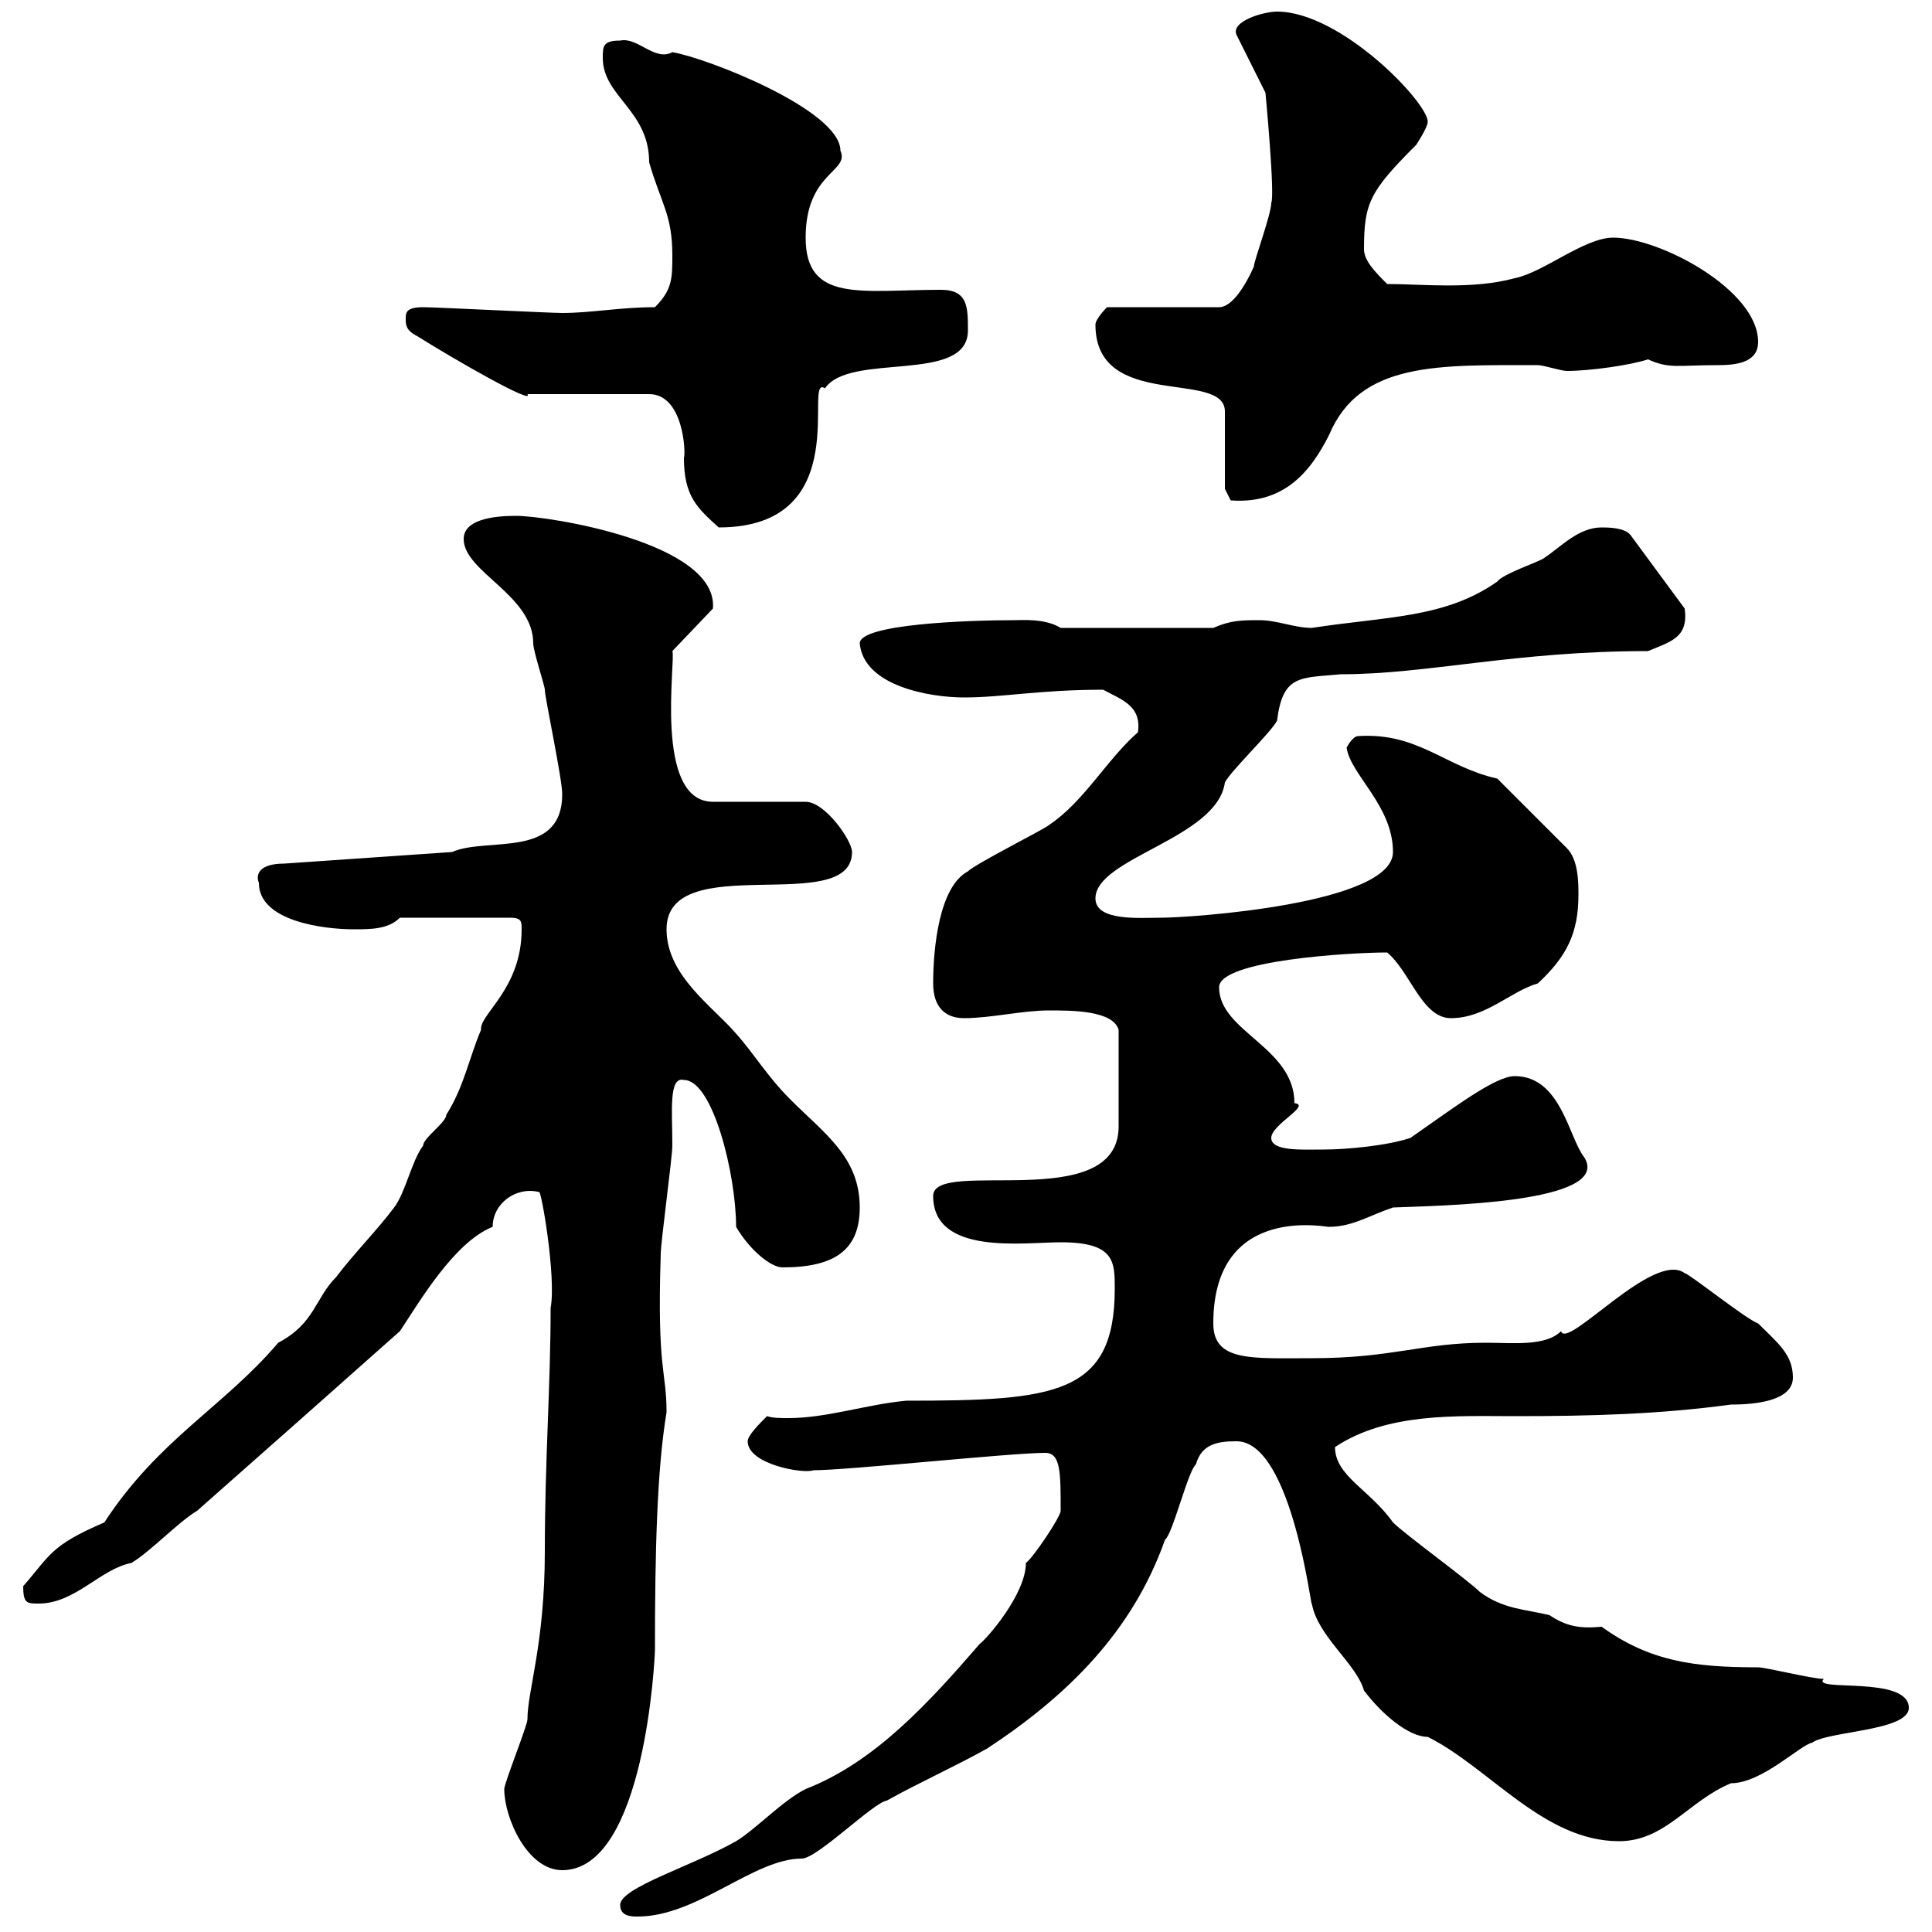 <svg xmlns="http://www.w3.org/2000/svg" xmlns:xlink="http://www.w3.org/1999/xlink" width="300" height="300"><path d="M96.30 295.80C96.30 297.60 98.10 297.60 99 297.60C108.30 297.60 117 288.60 124.50 288.60C126.90 288.60 135.60 279.90 137.70 279.60C142.50 276.90 148.50 274.20 153.30 271.50C165.60 263.40 175.80 253.50 180.90 239.10C182.10 238.20 184.50 228.30 185.70 227.40C186.60 224.10 189.30 223.80 192 223.80C200.70 223.80 203.70 250.80 203.70 249C204.60 254.10 210.60 258.30 211.80 262.50C214.50 266.10 218.70 269.70 221.70 269.70C231.30 274.50 239.70 285.90 251.40 285.90C258.60 285.90 262.20 279.60 268.80 276.90C273.60 276.90 279.60 270.90 281.40 270.60C283.80 268.80 296.40 268.80 296.40 265.20C296.40 260.10 281.10 262.80 283.20 260.70C281.40 260.70 274.20 258.90 273 258.90C263.10 258.90 256.20 258 248.70 252.60C245.40 252.90 243.30 252.60 240.60 250.80C237 249.90 233.40 249.90 229.80 247.20C228 245.40 218.10 238.20 216.30 236.40C212.70 231.30 207.30 229.20 207.30 224.70C215.40 219.30 226.20 219.90 235.20 219.90C247.20 219.90 257.70 219.60 268.80 218.10C272.70 218.10 278.40 217.50 278.40 213.90C278.40 210.30 276 208.50 273 205.50C271.20 204.90 262.20 197.70 261.60 197.70C256.80 194.10 243.30 209.70 242.40 206.70C240 209.10 234.90 208.50 230.70 208.50C220.80 208.50 216.30 210.90 203.70 210.90C194.40 210.90 188.40 211.50 188.40 205.50C188.40 186.30 207 190.80 206.40 190.50C210 190.50 212.70 188.70 216.30 187.50C223.20 187.20 250.50 186.90 246 179.70C243.60 176.70 242.40 167.10 235.20 167.10C232.20 167.10 225.90 171.90 219 176.70C215.40 177.90 209.10 178.50 205.50 178.50C202.20 178.50 197.40 178.80 197.40 176.70C197.40 174.60 203.70 171.60 201 171.30C201 162.60 189.30 160.20 189.30 153.30C189.30 149.10 209.70 147.90 215.40 147.90C219 150.90 220.80 158.10 225.30 158.10C230.70 158.10 234.60 153.90 238.80 152.70C243.30 148.50 245.10 144.90 245.10 138.90C245.10 137.10 245.10 133.50 243.30 131.70L232.50 120.90C224.40 119.10 220.20 113.70 210.90 114.30C210 114.30 209.10 116.10 209.10 116.10C209.70 120.30 216.30 125.10 216.30 132.30C216.30 140.40 184.80 142.50 180.30 142.50C177 142.50 170.10 143.10 170.10 139.50C170.10 133.20 189 130.20 190.20 121.50C191.10 119.70 197.40 113.70 198.30 111.90C199.20 104.70 201.90 105.30 208.20 104.70C221.70 104.70 235.20 101.10 255.90 101.10C259.50 99.60 262.20 99 261.60 94.50L253.20 83.10C252.30 81.90 249.60 81.90 248.70 81.90C245.10 81.90 242.40 84.90 239.70 86.70C238.80 87.30 233.40 89.10 232.50 90.30C224.40 96 215.40 95.70 203.70 97.50C201 97.50 198.30 96.30 195.60 96.30C192.90 96.30 191.10 96.30 188.40 97.50L164.70 97.50C162.30 96 158.70 96.30 157.50 96.30C150.30 96.30 133.50 96.90 133.50 99.90C134.10 106.50 144.30 108.30 149.70 108.30C155.70 108.30 161.40 107.10 171.30 107.10C174 108.60 177.30 109.50 176.70 113.70C171.90 117.90 168.30 124.50 162.90 128.10C162.30 128.70 151.50 134.10 150.30 135.30C145.80 137.70 144.90 147.30 144.90 152.70C144.90 156.30 146.70 158.10 149.70 158.10C153.90 158.10 158.70 156.90 162.90 156.90C166.50 156.90 172.80 156.90 173.70 159.90L173.70 174.90C173.70 188.70 144.90 179.70 144.90 185.70C144.90 195 159 192.90 164.70 192.90C173.10 192.90 173.10 195.90 173.10 200.10C173.10 216.60 163.80 217.50 140.70 217.50C134.40 218.10 128.40 220.20 122.40 220.20C121.20 220.20 120 220.20 119.10 219.90C117.90 221.10 116.10 222.90 116.10 223.80C116.10 227.40 124.80 228.90 126.30 228.30C131.70 228.30 156.90 225.60 162.30 225.60C164.70 225.60 164.70 228.60 164.70 234.60C164.70 235.50 160.50 241.80 159.30 242.70C159.30 247.50 153.30 254.40 152.10 255.30C144.30 264.30 135.90 273.60 125.10 277.80C121.50 279.60 117.30 284.10 114.30 285.90C107.40 289.80 96.30 293.10 96.30 295.80ZM78.30 277.80C78.30 282.30 81.90 290.40 87.30 290.40C100.20 290.40 101.70 257.10 101.70 256.20C101.70 241.20 102 228.30 103.50 219.30C103.50 212.70 102 213 102.60 194.70C102.60 192.90 104.40 179.70 104.40 177.90C104.40 172.50 103.80 167.10 106.20 167.70C110.70 167.70 114.30 182.40 114.30 190.50C116.40 194.10 119.70 196.80 121.50 196.80C129.60 196.80 133.50 194.10 133.50 187.50C133.50 179.70 128.10 176.10 122.70 170.70C119.10 167.10 117 163.50 114.30 160.50C110.70 156.30 103.50 151.50 103.50 144.30C103.50 131.70 132.30 142.50 132.30 132.30C132.30 130.50 128.10 124.50 125.10 124.50L110.70 124.50C101.40 124.50 105 102.30 104.40 101.10L110.70 94.50C111.60 84.30 85.20 80.10 80.10 80.10C76.50 80.10 72 80.70 72 83.70C72 88.80 82.80 92.40 82.80 99.90C82.80 101.10 84.60 106.50 84.60 107.10C84.60 108.30 87.30 120.90 87.30 123.30C87.30 133.50 75.60 129.90 70.20 132.30L44.10 134.10C40.50 134.10 39.60 135.60 40.20 137.10C40.20 143.10 50.40 144.30 54.90 144.30C57.60 144.30 60.30 144.30 62.10 142.50L79.20 142.50C81 142.50 81 143.10 81 144.30C81 153.60 74.40 157.50 74.70 159.90C72.90 164.10 72 168.90 69.30 173.10C69.30 174.30 65.70 176.70 65.70 177.90C63.90 180.30 63 185.10 61.20 187.50C58.50 191.10 54.90 194.70 52.20 198.30C48.90 201.60 48.90 205.50 43.20 208.50C34.80 218.40 24.60 223.50 16.20 236.40C7.80 240 7.80 241.50 3.60 246.30C3.60 249 4.20 249 6 249C11.70 249 15.60 243.60 20.40 242.70C23.40 240.90 27.60 236.40 30.60 234.60C40.80 225.60 51.30 216.30 62.10 206.70C65.10 202.20 70.50 192.90 76.50 190.50C76.50 186.90 80.10 184.20 83.70 185.10C84 184.50 86.40 198.30 85.50 203.10C85.50 215.10 84.60 226.80 84.60 240.90C84.60 255.30 81.90 262.50 81.90 267C81.90 267.90 78.30 276.90 78.30 277.80ZM64.80 52.20C70.50 55.80 83.10 63 81.90 61.20L100.80 61.20C106.20 61.20 106.50 70.50 106.20 71.10C106.20 77.10 108.30 78.90 111.60 81.90C133.20 81.90 124.50 57.90 128.10 60.30C132 54.60 150.30 59.70 150.30 51.30C150.30 47.70 150.30 45 146.10 45C133.80 45 125.10 47.10 125.10 36.90C125.10 26.70 132 26.70 130.50 23.40C130.50 17.10 109.80 9 104.40 8.10C101.70 9.60 99 5.70 96.30 6.30C93.60 6.30 93.60 7.20 93.60 9C93.60 15 100.80 17.10 100.80 25.20C102.60 31.50 104.40 33.30 104.40 39.60C104.40 43.20 104.40 45 101.70 47.70C96.30 47.70 91.80 48.60 87.30 48.60C85.50 48.60 67.50 47.70 65.70 47.70C63 47.70 63 48.60 63 49.50C63 50.40 63 51.30 64.80 52.20ZM190.20 75.90L191.10 77.70C199.20 78.30 203.40 73.50 206.40 67.50C211.20 56.10 223.50 56.70 238.80 56.70C239.70 56.70 242.40 57.60 243.30 57.60C246.90 57.60 253.20 56.70 255.90 55.80C259.20 57.30 260.40 56.70 266.70 56.70C269.40 56.70 273 56.40 273 53.10C273 45 257.70 36.90 250.50 36.90C246 36.90 239.70 42.30 235.20 43.20C228.60 45 220.80 44.10 215.40 44.10C213.60 42.30 211.80 40.50 211.80 38.70C211.80 31.50 212.70 29.70 219.90 22.50C219.90 22.50 221.70 19.80 221.70 18.90C221.70 15.90 208.20 1.80 198.30 1.80C196.20 1.80 191.10 3.30 192 5.40L196.50 14.40C196.50 14.40 198 30.30 197.40 31.50C197.40 33.30 194.70 40.50 194.70 41.40C193.50 44.10 191.40 47.70 189.30 47.70L171.90 47.70C171.90 47.70 170.10 49.50 170.10 50.40C170.10 63.90 190.20 57.30 190.20 63.90Z"/></svg>